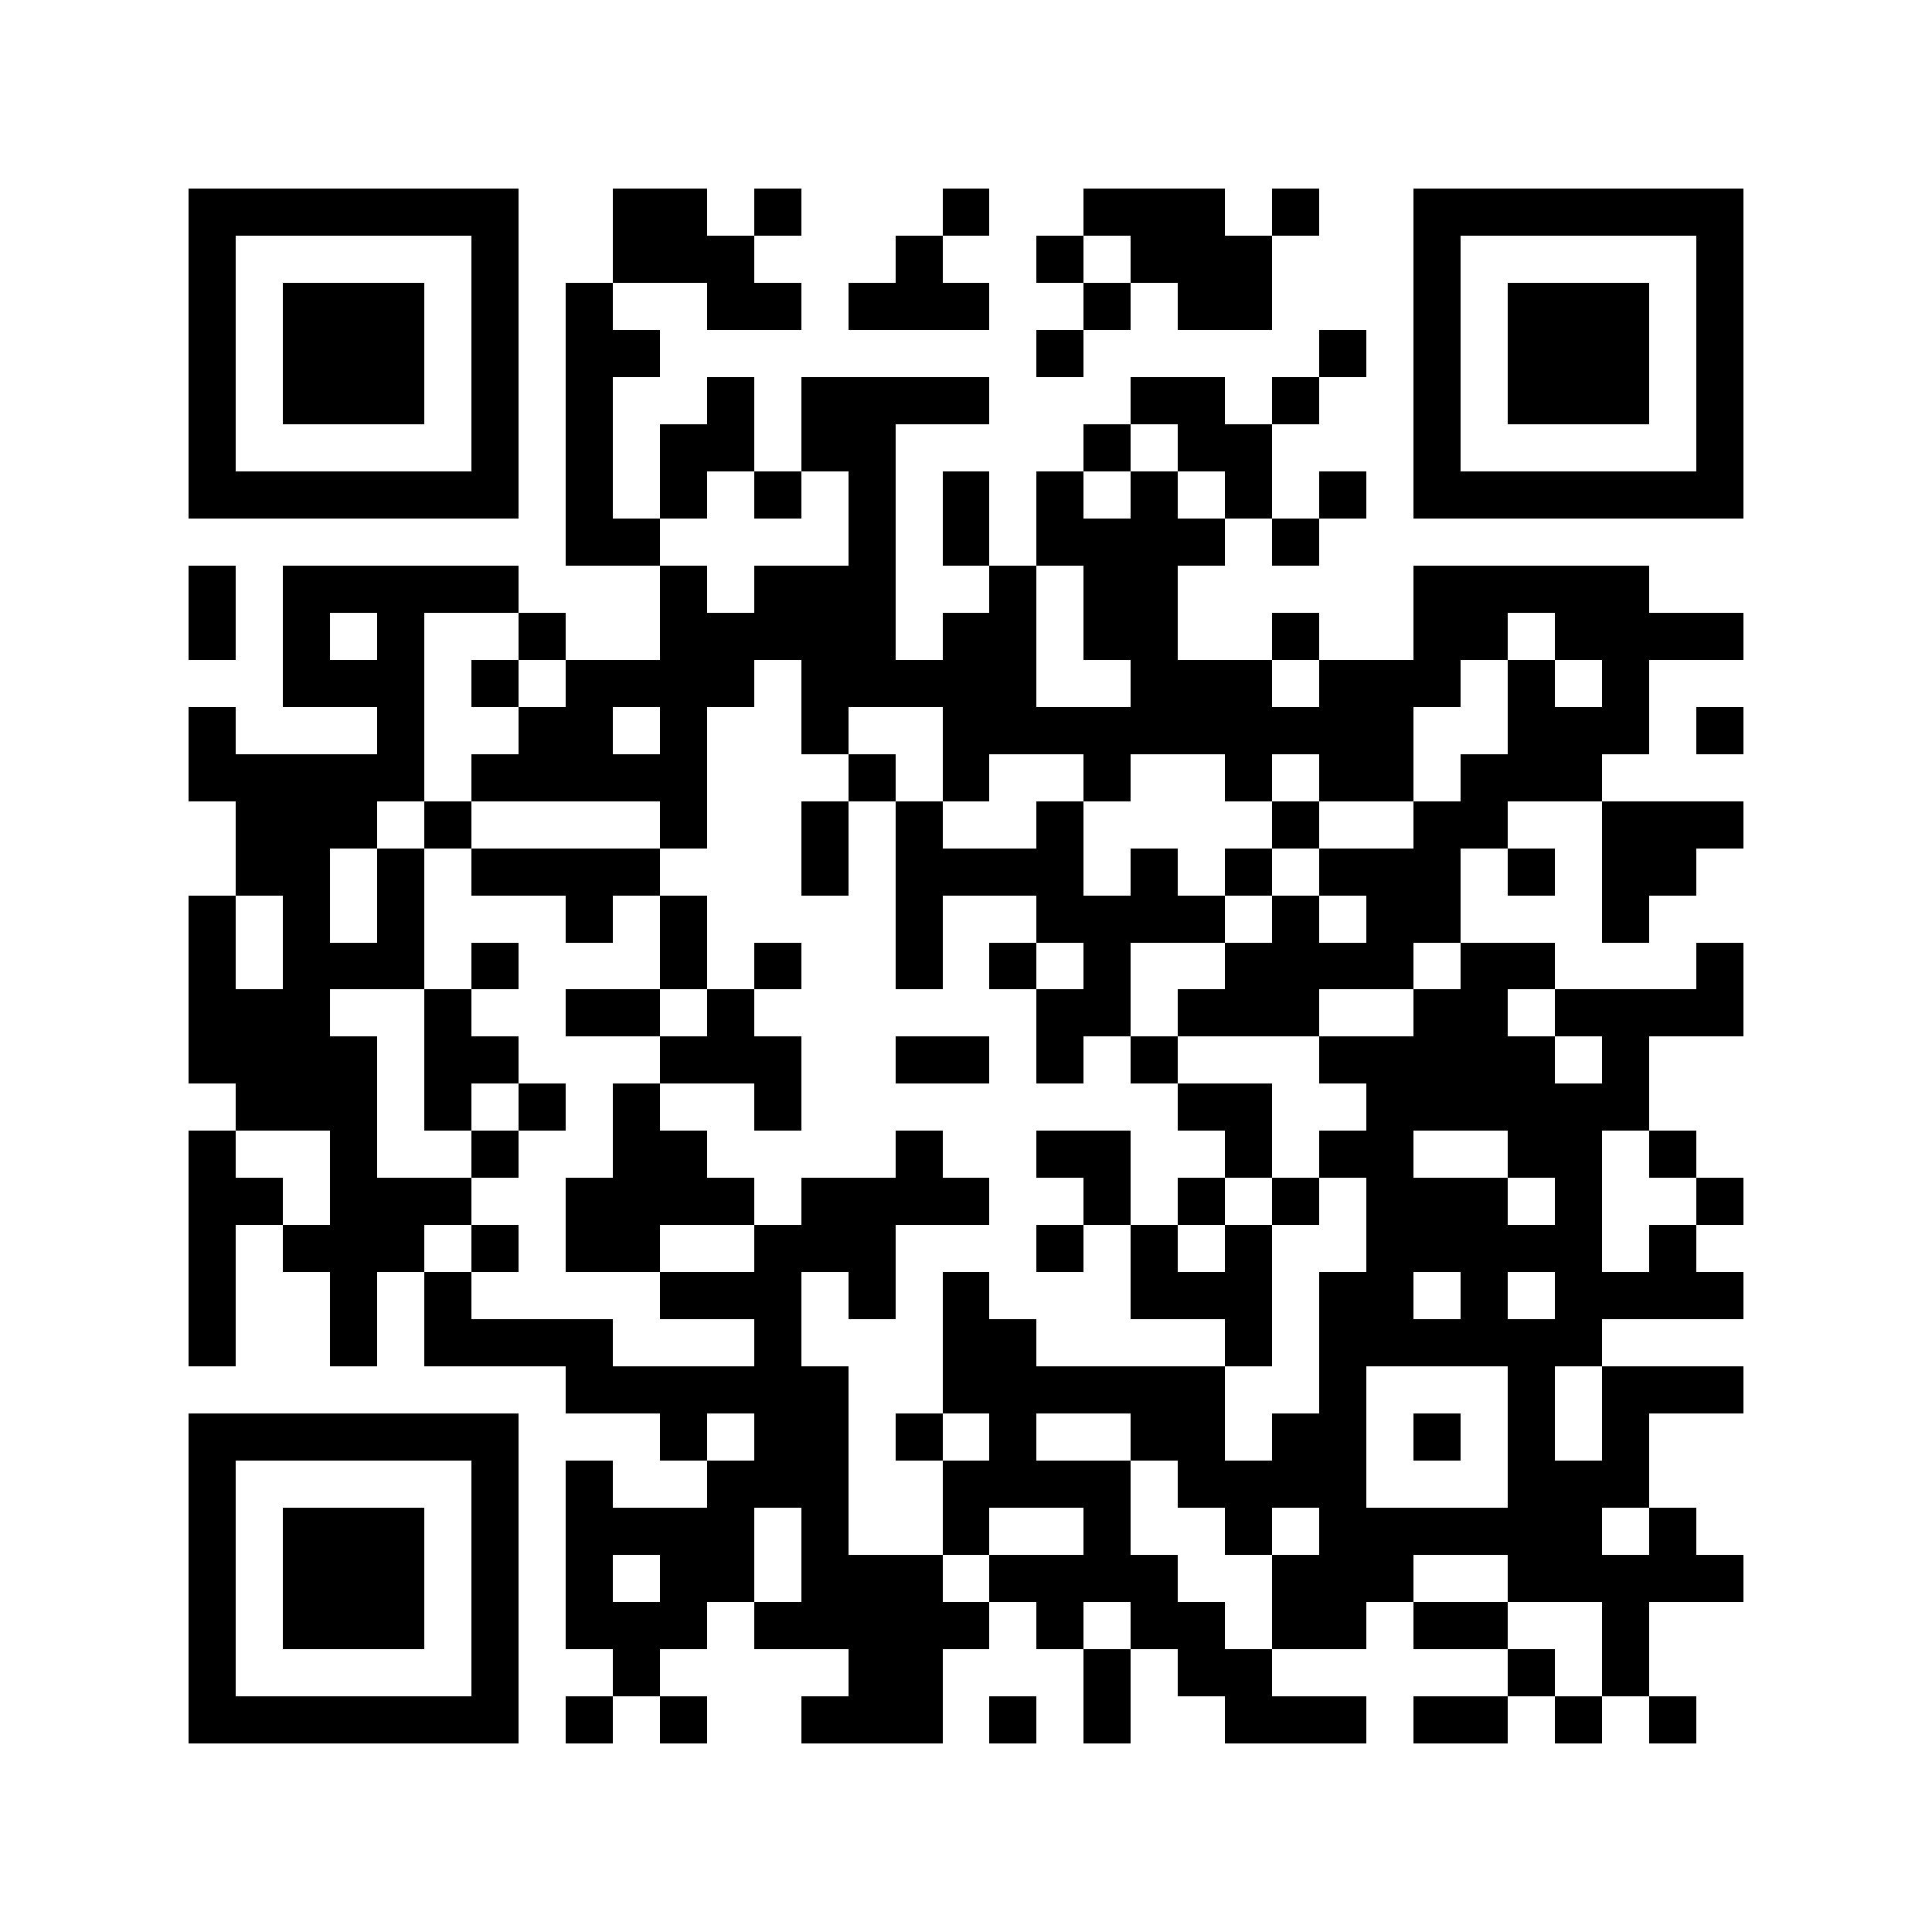 <svg xmlns="http://www.w3.org/2000/svg" width="150" height="150" viewBox="0 0 41 41" shape-rendering="crispEdges"><path fill="#ffffff" d="M0 0h41v41H0z"/><path stroke="#000000" d="M4 4.5h7m2 0h2m1 0h1m3 0h1m2 0h3m1 0h1m2 0h7M4 5.5h1m5 0h1m2 0h3m3 0h1m2 0h1m1 0h3m3 0h1m5 0h1M4 6.5h1m1 0h3m1 0h1m1 0h1m2 0h2m1 0h3m2 0h1m1 0h2m3 0h1m1 0h3m1 0h1M4 7.5h1m1 0h3m1 0h1m1 0h2m8 0h1m5 0h1m1 0h1m1 0h3m1 0h1M4 8.5h1m1 0h3m1 0h1m1 0h1m2 0h1m1 0h4m3 0h2m1 0h1m2 0h1m1 0h3m1 0h1M4 9.5h1m5 0h1m1 0h1m1 0h2m1 0h2m4 0h1m1 0h2m3 0h1m5 0h1M4 10.5h7m1 0h1m1 0h1m1 0h1m1 0h1m1 0h1m1 0h1m1 0h1m1 0h1m1 0h1m1 0h7M12 11.5h2m4 0h1m1 0h1m1 0h4m1 0h1M4 12.5h1m1 0h5m3 0h1m1 0h3m2 0h1m1 0h2m5 0h5M4 13.5h1m1 0h1m1 0h1m2 0h1m2 0h5m1 0h2m1 0h2m2 0h1m2 0h2m1 0h4M6 14.5h3m1 0h1m1 0h4m1 0h5m2 0h3m1 0h3m1 0h1m1 0h1M4 15.5h1m3 0h1m2 0h2m1 0h1m2 0h1m2 0h10m2 0h3m1 0h1M4 16.5h5m1 0h5m3 0h1m1 0h1m2 0h1m2 0h1m1 0h2m1 0h3M5 17.5h3m1 0h1m4 0h1m2 0h1m1 0h1m2 0h1m4 0h1m2 0h2m2 0h3M5 18.5h2m1 0h1m1 0h4m3 0h1m1 0h4m1 0h1m1 0h1m1 0h3m1 0h1m1 0h2M4 19.5h1m1 0h1m1 0h1m3 0h1m1 0h1m4 0h1m2 0h4m1 0h1m1 0h2m3 0h1M4 20.5h1m1 0h3m1 0h1m3 0h1m1 0h1m2 0h1m1 0h1m1 0h1m2 0h4m1 0h2m3 0h1M4 21.5h3m2 0h1m2 0h2m1 0h1m6 0h2m1 0h3m2 0h2m1 0h4M4 22.5h4m1 0h2m3 0h3m2 0h2m1 0h1m1 0h1m3 0h5m1 0h1M5 23.5h3m1 0h1m1 0h1m1 0h1m2 0h1m8 0h2m2 0h6M4 24.5h1m2 0h1m2 0h1m2 0h2m4 0h1m2 0h2m2 0h1m1 0h2m2 0h2m1 0h1M4 25.5h2m1 0h3m2 0h4m1 0h4m2 0h1m1 0h1m1 0h1m1 0h3m1 0h1m2 0h1M4 26.5h1m1 0h3m1 0h1m1 0h2m2 0h3m3 0h1m1 0h1m1 0h1m2 0h5m1 0h1M4 27.5h1m2 0h1m1 0h1m4 0h3m1 0h1m1 0h1m3 0h3m1 0h2m1 0h1m1 0h4M4 28.5h1m2 0h1m1 0h4m3 0h1m3 0h2m4 0h1m1 0h6M12 29.5h6m2 0h6m2 0h1m3 0h1m1 0h3M4 30.5h7m3 0h1m1 0h2m1 0h1m1 0h1m2 0h2m1 0h2m1 0h1m1 0h1m1 0h1M4 31.5h1m5 0h1m1 0h1m2 0h3m2 0h4m1 0h4m3 0h3M4 32.5h1m1 0h3m1 0h1m1 0h4m1 0h1m2 0h1m2 0h1m2 0h1m1 0h6m1 0h1M4 33.5h1m1 0h3m1 0h1m1 0h1m1 0h2m1 0h3m1 0h4m2 0h3m2 0h5M4 34.5h1m1 0h3m1 0h1m1 0h3m1 0h5m1 0h1m1 0h2m1 0h2m1 0h2m2 0h1M4 35.5h1m5 0h1m2 0h1m4 0h2m3 0h1m1 0h2m5 0h1m1 0h1M4 36.5h7m1 0h1m1 0h1m2 0h3m1 0h1m1 0h1m2 0h3m1 0h2m1 0h1m1 0h1"/></svg>
